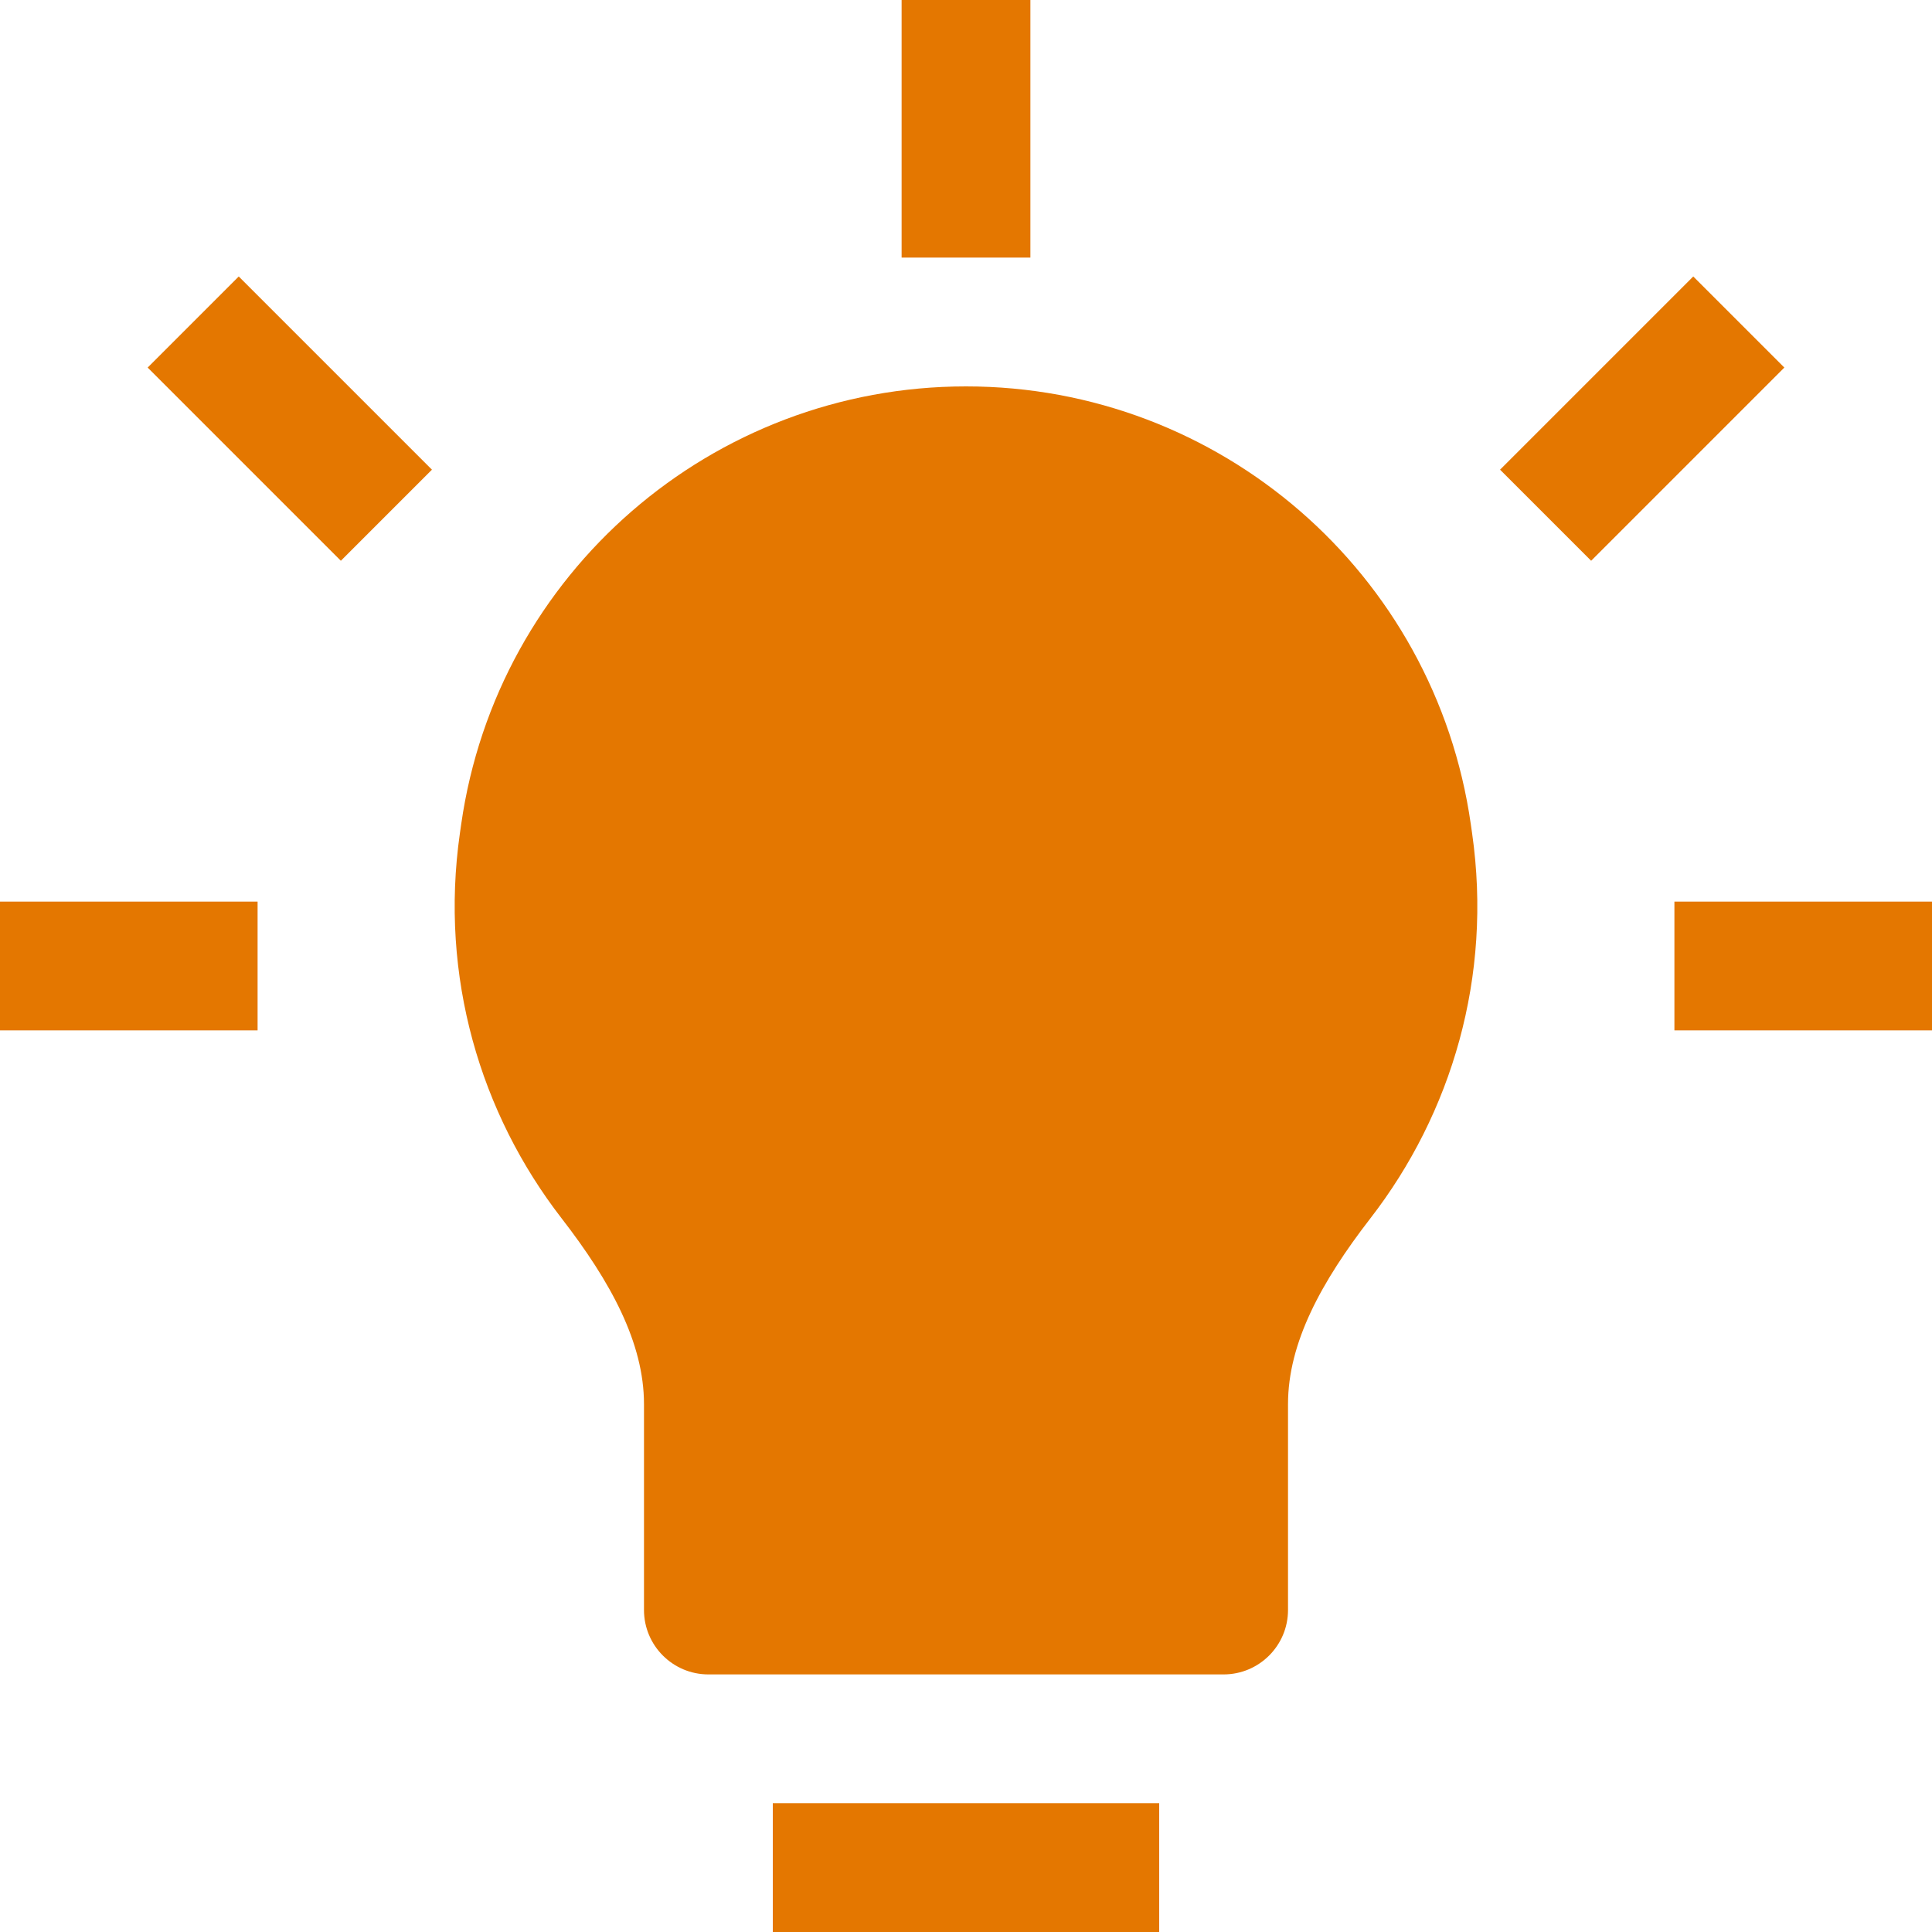<svg width="49" height="49" viewBox="0 0 49 49" fill="none" xmlns="http://www.w3.org/2000/svg">
<path d="M22.867 0V6.533H26.133V0H22.867Z" fill="#E47700"/>
<path d="M10.955 11.912L6.055 7.012L3.745 9.322L8.645 14.222L10.955 11.912Z" fill="#E47700"/>
<path d="M40.355 14.222L45.255 9.322L42.945 7.012L38.045 11.912L40.355 14.222Z" fill="#E47700"/>
<path d="M24.5 9.8C18.064 9.8 12.607 14.533 11.697 20.904L11.664 21.134C11.144 24.774 12.186 28.242 14.243 30.899C15.495 32.517 16.333 34.062 16.333 35.611V40.833C16.333 41.735 17.065 42.467 17.967 42.467H31.033C31.935 42.467 32.667 41.735 32.667 40.833V35.611C32.667 34.062 33.505 32.517 34.757 30.899C36.814 28.242 37.856 24.774 37.336 21.134L37.303 20.904C36.393 14.533 30.936 9.8 24.5 9.8Z" fill="#E47700"/>
<path d="M0 26.133H6.533V22.867H0V26.133Z" fill="#E47700"/>
<path d="M42.467 26.133H49V22.867H42.467V26.133Z" fill="#E47700"/>
<path d="M19.6 49H29.4V45.733H19.6V49Z" fill="#E47700"/>
</svg>
